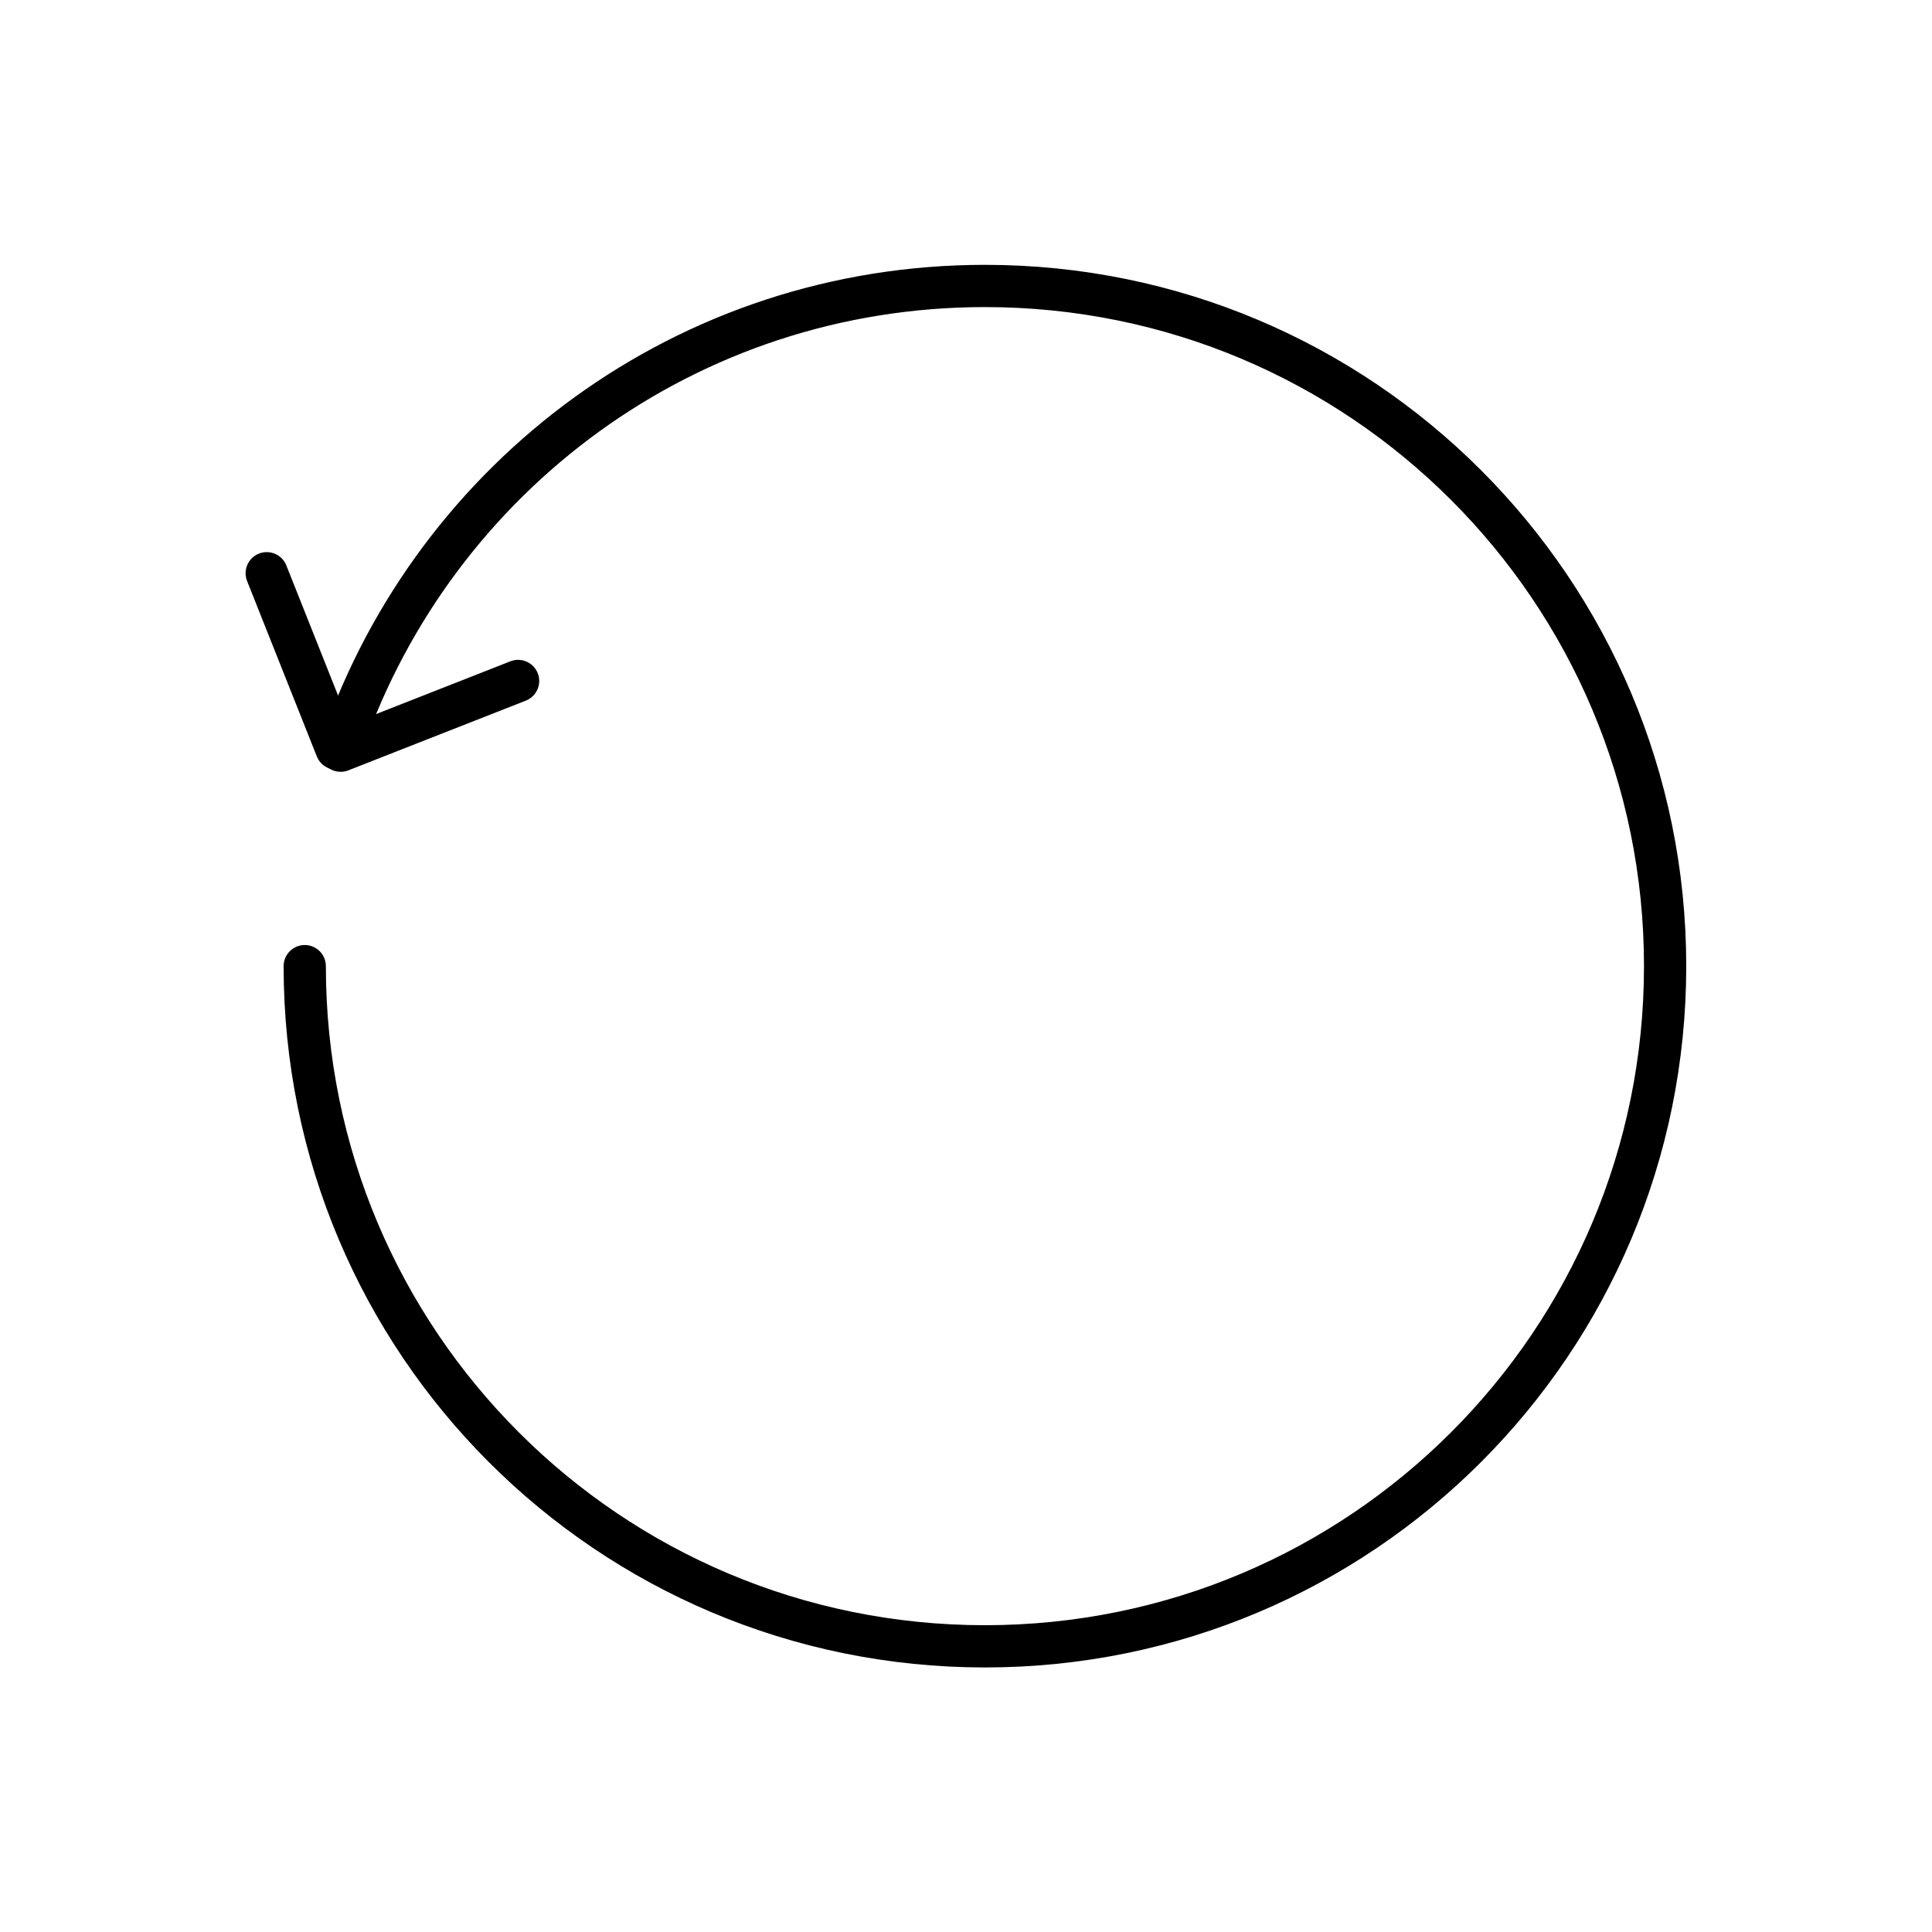 <?xml version="1.0" encoding="UTF-8"?>
<!-- Uploaded to: SVG Repo, www.svgrepo.com, Generator: SVG Repo Mixer Tools -->
<svg width="800px" height="800px" version="1.1" viewBox="144 144 512 512" xmlns="http://www.w3.org/2000/svg">
 <g fill="none" stroke="#000000" stroke-linecap="round" stroke-linejoin="round" stroke-miterlimit="10" stroke-width="2">
  <path transform="matrix(5.598 0 0 5.598 2577.6 -1173)" d="m-418.5 270.4c4.4-12.6 16.3-21.6 30.4-21.6 17.8 0 32.2 14.4 32.2 32.2s-14.4 32.2-32.2 32.2-32.2-14.4-32.2-32.2"/>
  <path transform="matrix(5.598 0 0 5.598 2577.6 -1173)" d="m-418.8 270.7-3.3-8.3"/>
  <path transform="matrix(5.598 0 0 5.598 2577.6 -1173)" d="m-410.2 267.5-8.4 3.3"/>
 </g>
</svg>